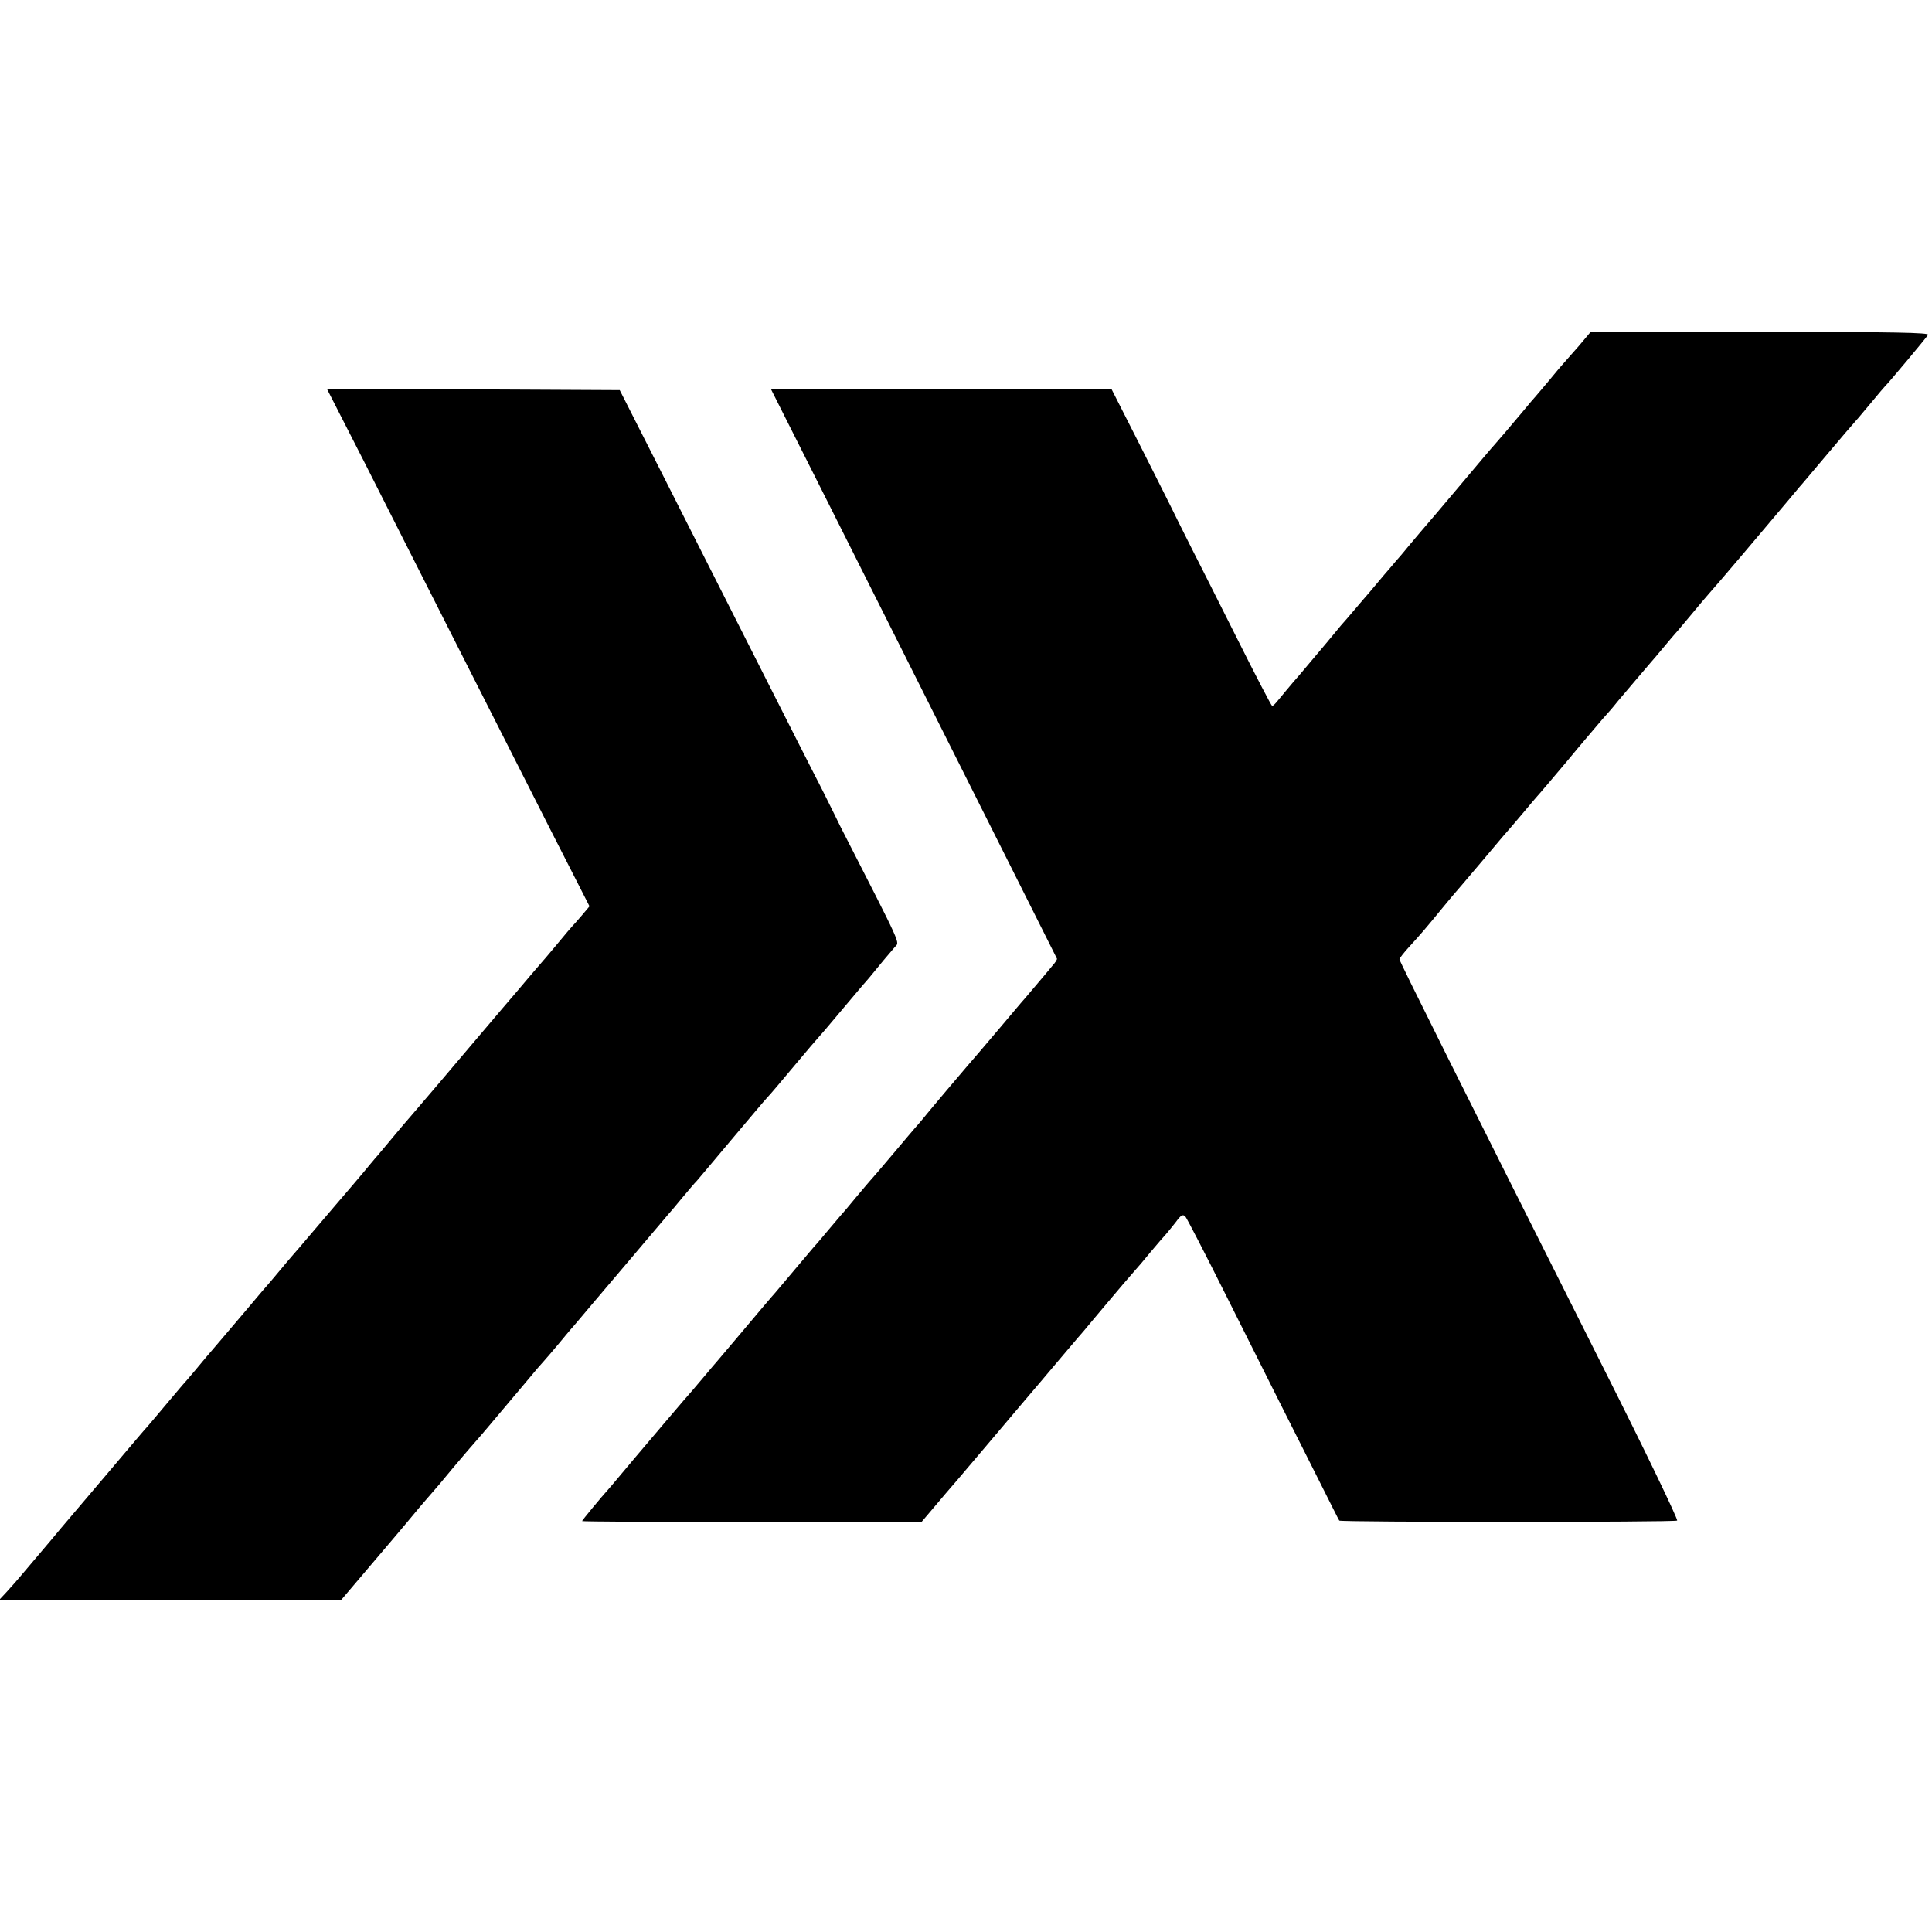 <?xml version="1.0" standalone="no"?>
<!DOCTYPE svg PUBLIC "-//W3C//DTD SVG 20010904//EN"
 "http://www.w3.org/TR/2001/REC-SVG-20010904/DTD/svg10.dtd">
<svg version="1.0" xmlns="http://www.w3.org/2000/svg"
 width="780pt" height="780pt" viewBox="0 0 780 780"
 preserveAspectRatio="xMidYMid meet">
<g transform="translate(0,780) scale(0.1,-0.1)"
fill="#000000" stroke="none">
<path d="M6374 6403 c-27 -31 -54 -61 -59 -67 -6 -6 -33 -38 -60 -71 -28 -33
-52 -62 -55 -65 -3 -3 -28 -32 -55 -65 -56 -67 -95 -112 -110 -129 -6 -6 -71
-83 -145 -171 -74 -88 -137 -162 -140 -165 -3 -3 -27 -32 -55 -65 -27 -33 -54
-65 -60 -71 -5 -6 -26 -31 -47 -55 -20 -24 -46 -55 -58 -69 -12 -14 -39 -45
-60 -70 -21 -25 -47 -55 -57 -66 -10 -12 -36 -44 -58 -70 -22 -26 -70 -83
-107 -127 -38 -43 -76 -90 -87 -103 -10 -13 -21 -24 -25 -24 -3 0 -69 127
-146 281 -78 155 -145 289 -150 298 -5 9 -41 81 -81 161 -39 80 -117 234 -172
343 l-100 197 -687 0 -688 0 235 -467 c184 -367 909 -1810 920 -1833 2 -3 -7
-17 -20 -31 -12 -15 -40 -48 -62 -74 -22 -26 -45 -53 -50 -59 -6 -6 -46 -54
-90 -106 -84 -99 -123 -145 -140 -164 -15 -17 -168 -198 -185 -220 -8 -10 -20
-23 -26 -30 -5 -6 -48 -56 -94 -111 -46 -55 -87 -102 -90 -105 -3 -3 -27 -32
-55 -65 -27 -33 -54 -65 -60 -71 -5 -6 -28 -33 -50 -59 -22 -27 -45 -53 -50
-59 -6 -6 -46 -54 -90 -106 -44 -52 -84 -100 -90 -106 -5 -6 -19 -22 -30 -35
-65 -77 -181 -215 -190 -225 -5 -6 -28 -32 -50 -59 -22 -26 -45 -53 -50 -59
-6 -6 -52 -60 -104 -121 -133 -157 -142 -167 -186 -220 -22 -27 -45 -53 -50
-59 -24 -26 -105 -124 -105 -127 0 -2 308 -4 686 -4 l685 1 50 59 c28 33 70
83 94 110 43 50 194 229 272 321 23 27 51 60 63 74 12 14 29 34 38 45 23 27
124 147 137 161 6 7 26 31 45 54 19 23 43 51 53 63 10 12 37 44 60 71 23 27
47 54 52 60 6 6 33 38 60 71 28 33 56 66 63 73 7 8 24 29 39 48 21 29 29 33
39 22 6 -7 80 -150 164 -318 84 -168 182 -363 218 -435 36 -71 104 -206 151
-300 47 -93 86 -172 88 -174 5 -7 1354 -7 1364 0 5 3 -128 280 -297 615 -582
1158 -824 1643 -824 1651 0 4 17 26 38 49 46 50 74 83 132 154 25 30 47 57 50
60 3 3 55 64 115 135 60 72 114 135 120 141 5 6 28 33 50 59 22 27 45 53 50
59 6 6 60 70 120 141 59 72 125 148 144 171 20 22 47 53 60 70 28 33 121 143
136 160 6 6 28 33 50 59 22 27 45 53 50 59 6 6 32 38 60 71 27 33 62 74 76 90
26 28 239 280 318 374 20 24 41 49 46 55 6 6 46 54 90 106 84 100 124 146 140
164 6 6 32 38 60 71 27 33 52 62 55 65 13 12 167 196 174 208 6 9 -132 12
-677 12 l-685 0 -48 -57z"/>
<path d="M1464 5948 c79 -156 248 -490 376 -743 128 -253 302 -596 386 -762
l154 -302 -32 -38 c-18 -21 -35 -40 -38 -43 -3 -3 -28 -32 -55 -65 -28 -33
-54 -65 -60 -71 -5 -6 -30 -35 -55 -64 -25 -30 -76 -90 -114 -134 -110 -130
-148 -174 -251 -296 -54 -63 -109 -128 -124 -145 -14 -16 -49 -57 -76 -90 -28
-33 -54 -65 -60 -71 -5 -6 -28 -33 -50 -60 -22 -26 -71 -84 -110 -129 -38 -45
-88 -103 -110 -129 -22 -26 -49 -58 -60 -70 -11 -13 -38 -44 -60 -71 -22 -27
-45 -53 -50 -59 -6 -6 -46 -54 -90 -106 -44 -52 -90 -106 -102 -120 -44 -51
-59 -69 -98 -116 -22 -26 -44 -52 -50 -58 -5 -6 -32 -38 -60 -71 -27 -33 -62
-73 -76 -90 -15 -16 -95 -111 -179 -210 -84 -99 -162 -191 -174 -205 -11 -14
-57 -68 -101 -120 -44 -52 -82 -97 -85 -100 -3 -3 -18 -20 -34 -38 l-30 -32
690 0 691 0 124 146 c68 80 131 154 139 164 8 10 33 39 55 66 22 26 45 52 50
58 6 6 44 51 85 101 41 49 82 96 90 105 8 9 35 40 60 70 25 30 61 72 80 95 19
22 53 63 75 89 22 27 49 58 60 70 11 12 38 44 60 70 22 27 45 54 50 60 6 6 46
54 90 106 44 52 107 126 140 165 33 39 80 94 105 124 25 29 50 59 55 65 6 6
33 38 60 71 28 33 52 62 56 65 3 3 65 77 139 165 74 88 139 165 145 171 18 19
58 67 110 129 51 61 92 109 110 129 6 6 46 54 90 106 44 52 84 100 90 106 5 6
26 30 45 54 19 24 40 48 45 54 6 7 18 21 28 33 19 22 35 -13 -221 488 -8 17
-18 37 -22 45 -9 19 -69 139 -83 165 -6 11 -106 209 -223 440 -117 231 -291
575 -387 765 l-175 345 -591 3 -591 2 144 -282z"/>
</g>
</svg>
